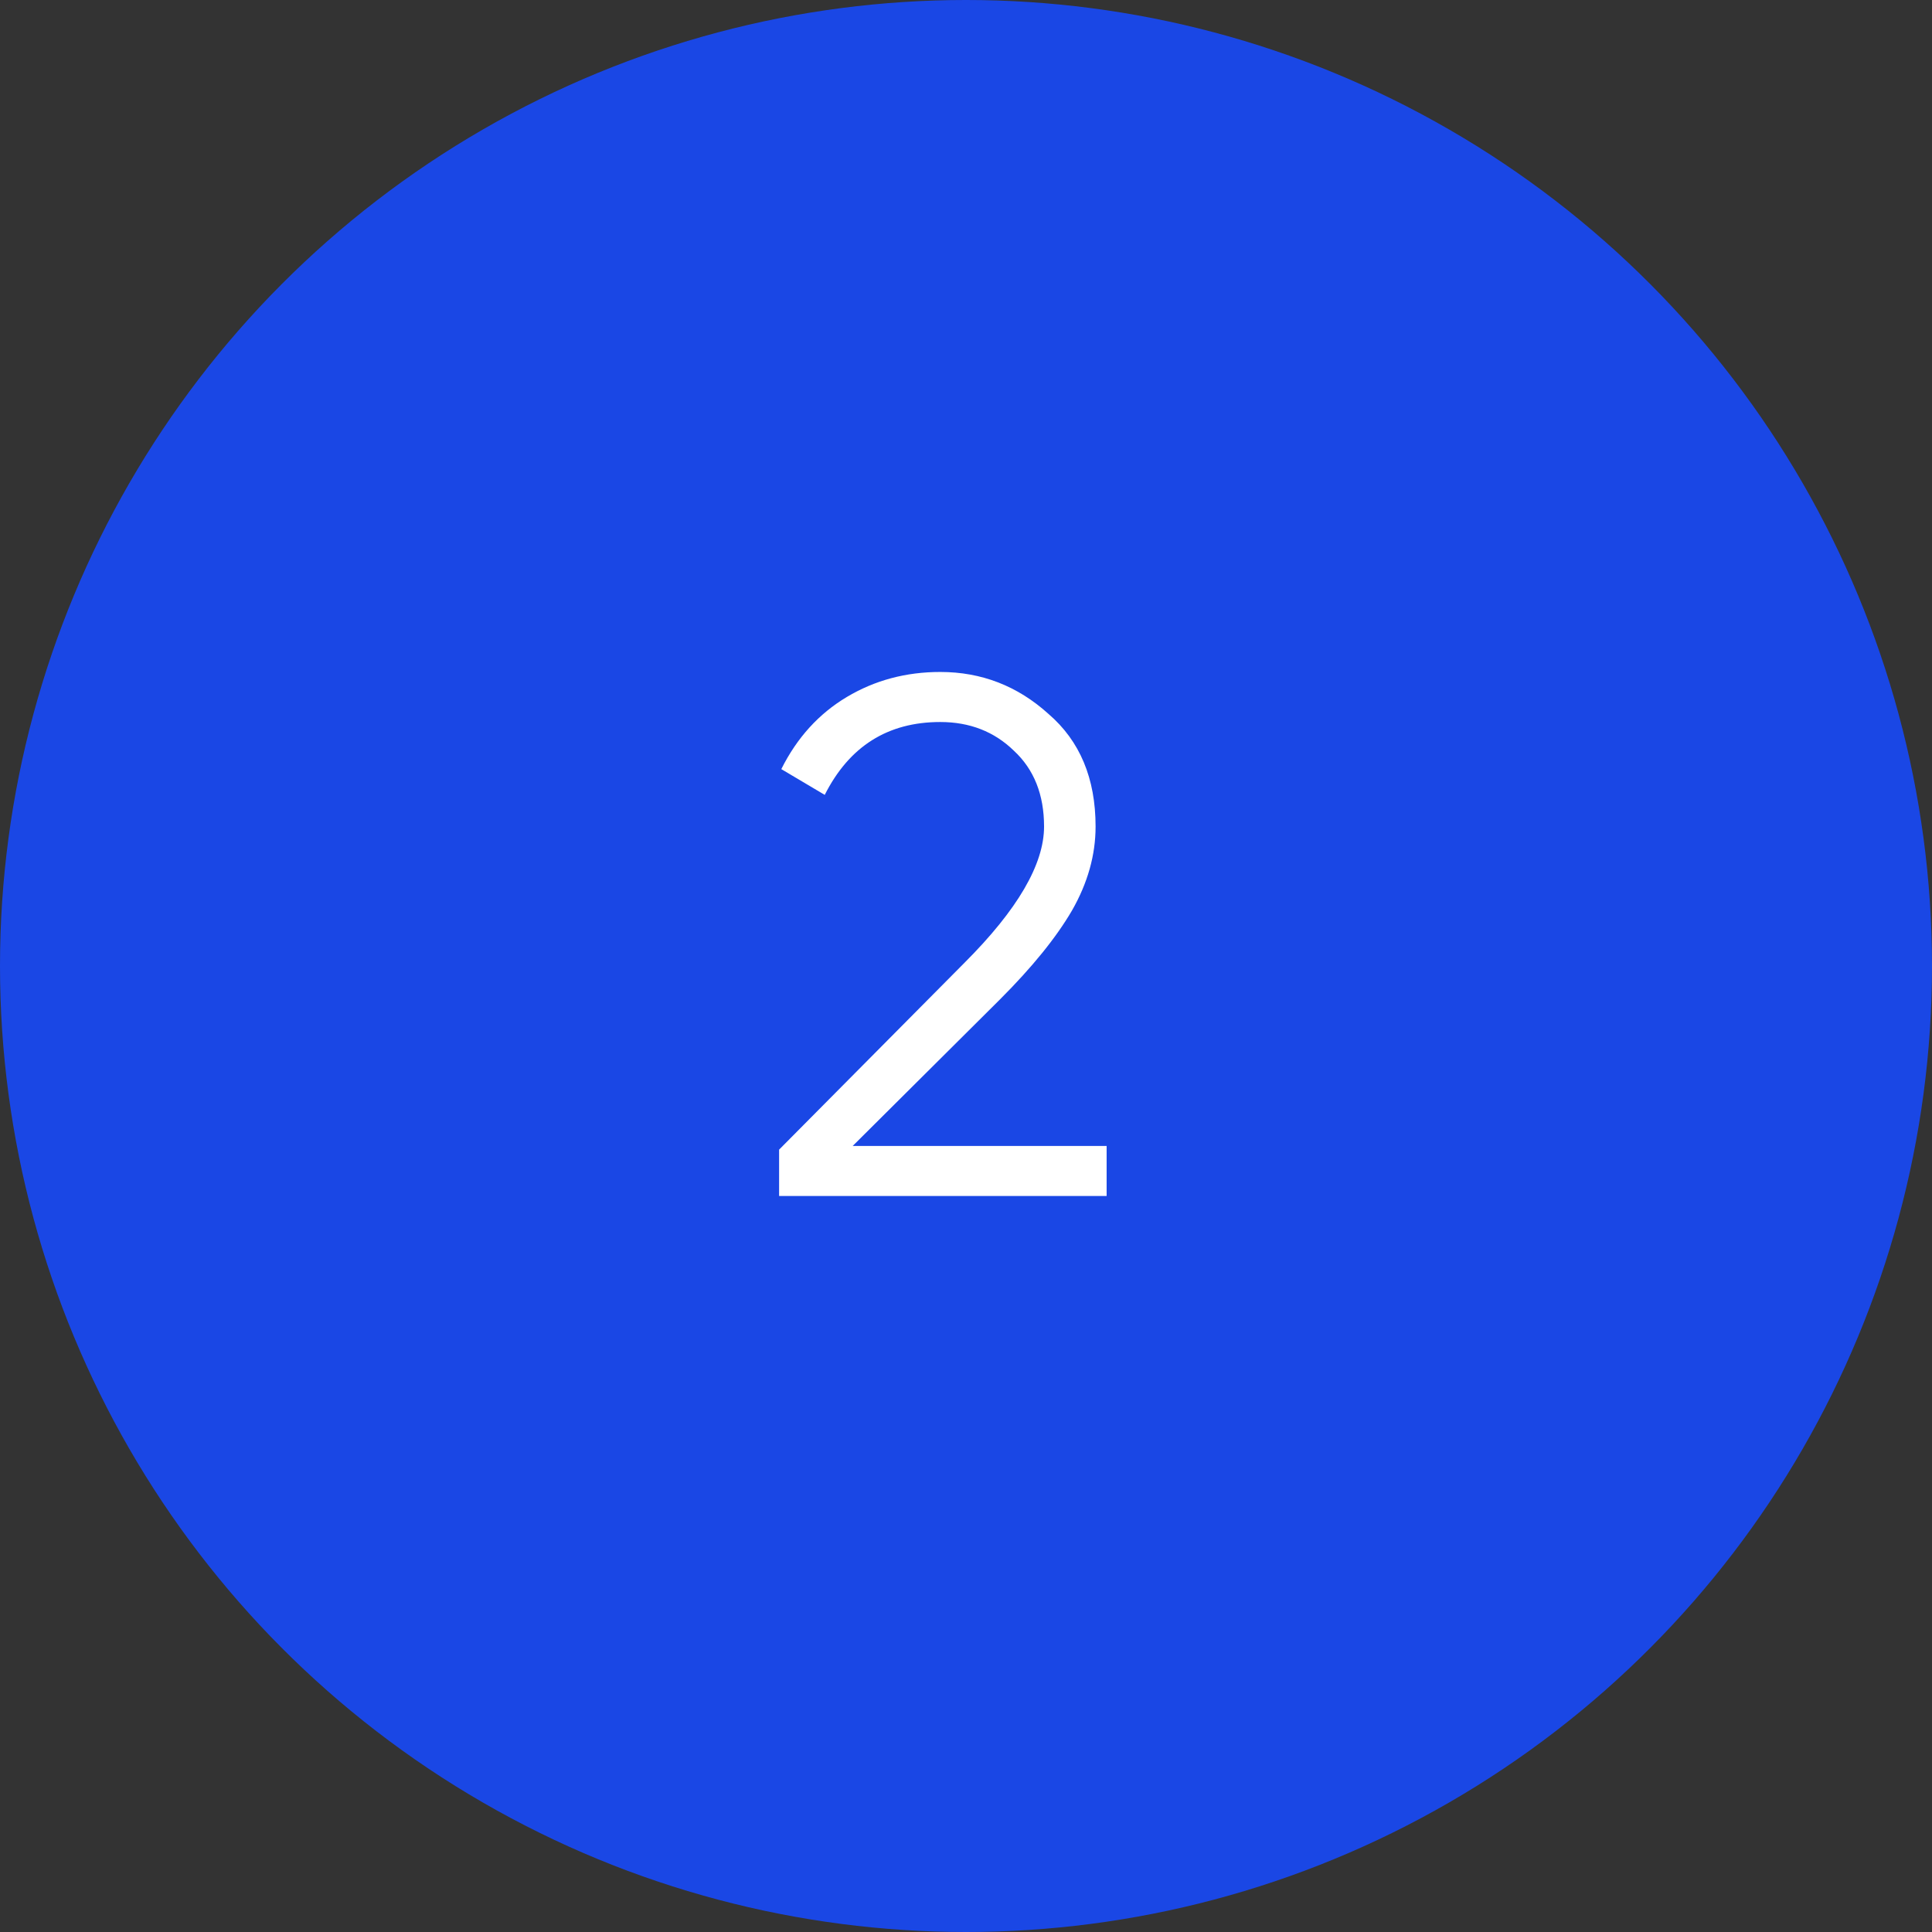 <?xml version="1.0" encoding="UTF-8"?> <svg xmlns="http://www.w3.org/2000/svg" width="42" height="42" viewBox="0 0 42 42" fill="none"><rect x="0" y="0" width="42" height="42" fill="#333333" stroke="none"/> <circle cx="21" cy="21" r="21" fill="#1A47E5"></circle> <path d="M24.057 26H16.937V24.992L20.969 20.928C22.121 19.776 22.697 18.789 22.697 17.968C22.697 17.275 22.478 16.725 22.041 16.32C21.614 15.904 21.081 15.696 20.441 15.696C19.299 15.696 18.462 16.224 17.929 17.28L16.985 16.72C17.326 16.037 17.801 15.515 18.409 15.152C19.017 14.789 19.694 14.608 20.441 14.608C21.337 14.608 22.121 14.912 22.793 15.52C23.476 16.107 23.817 16.923 23.817 17.968C23.817 18.587 23.646 19.195 23.305 19.792C22.963 20.379 22.441 21.024 21.737 21.728L18.537 24.912H24.057V26Z" fill="white"></path> </svg> 